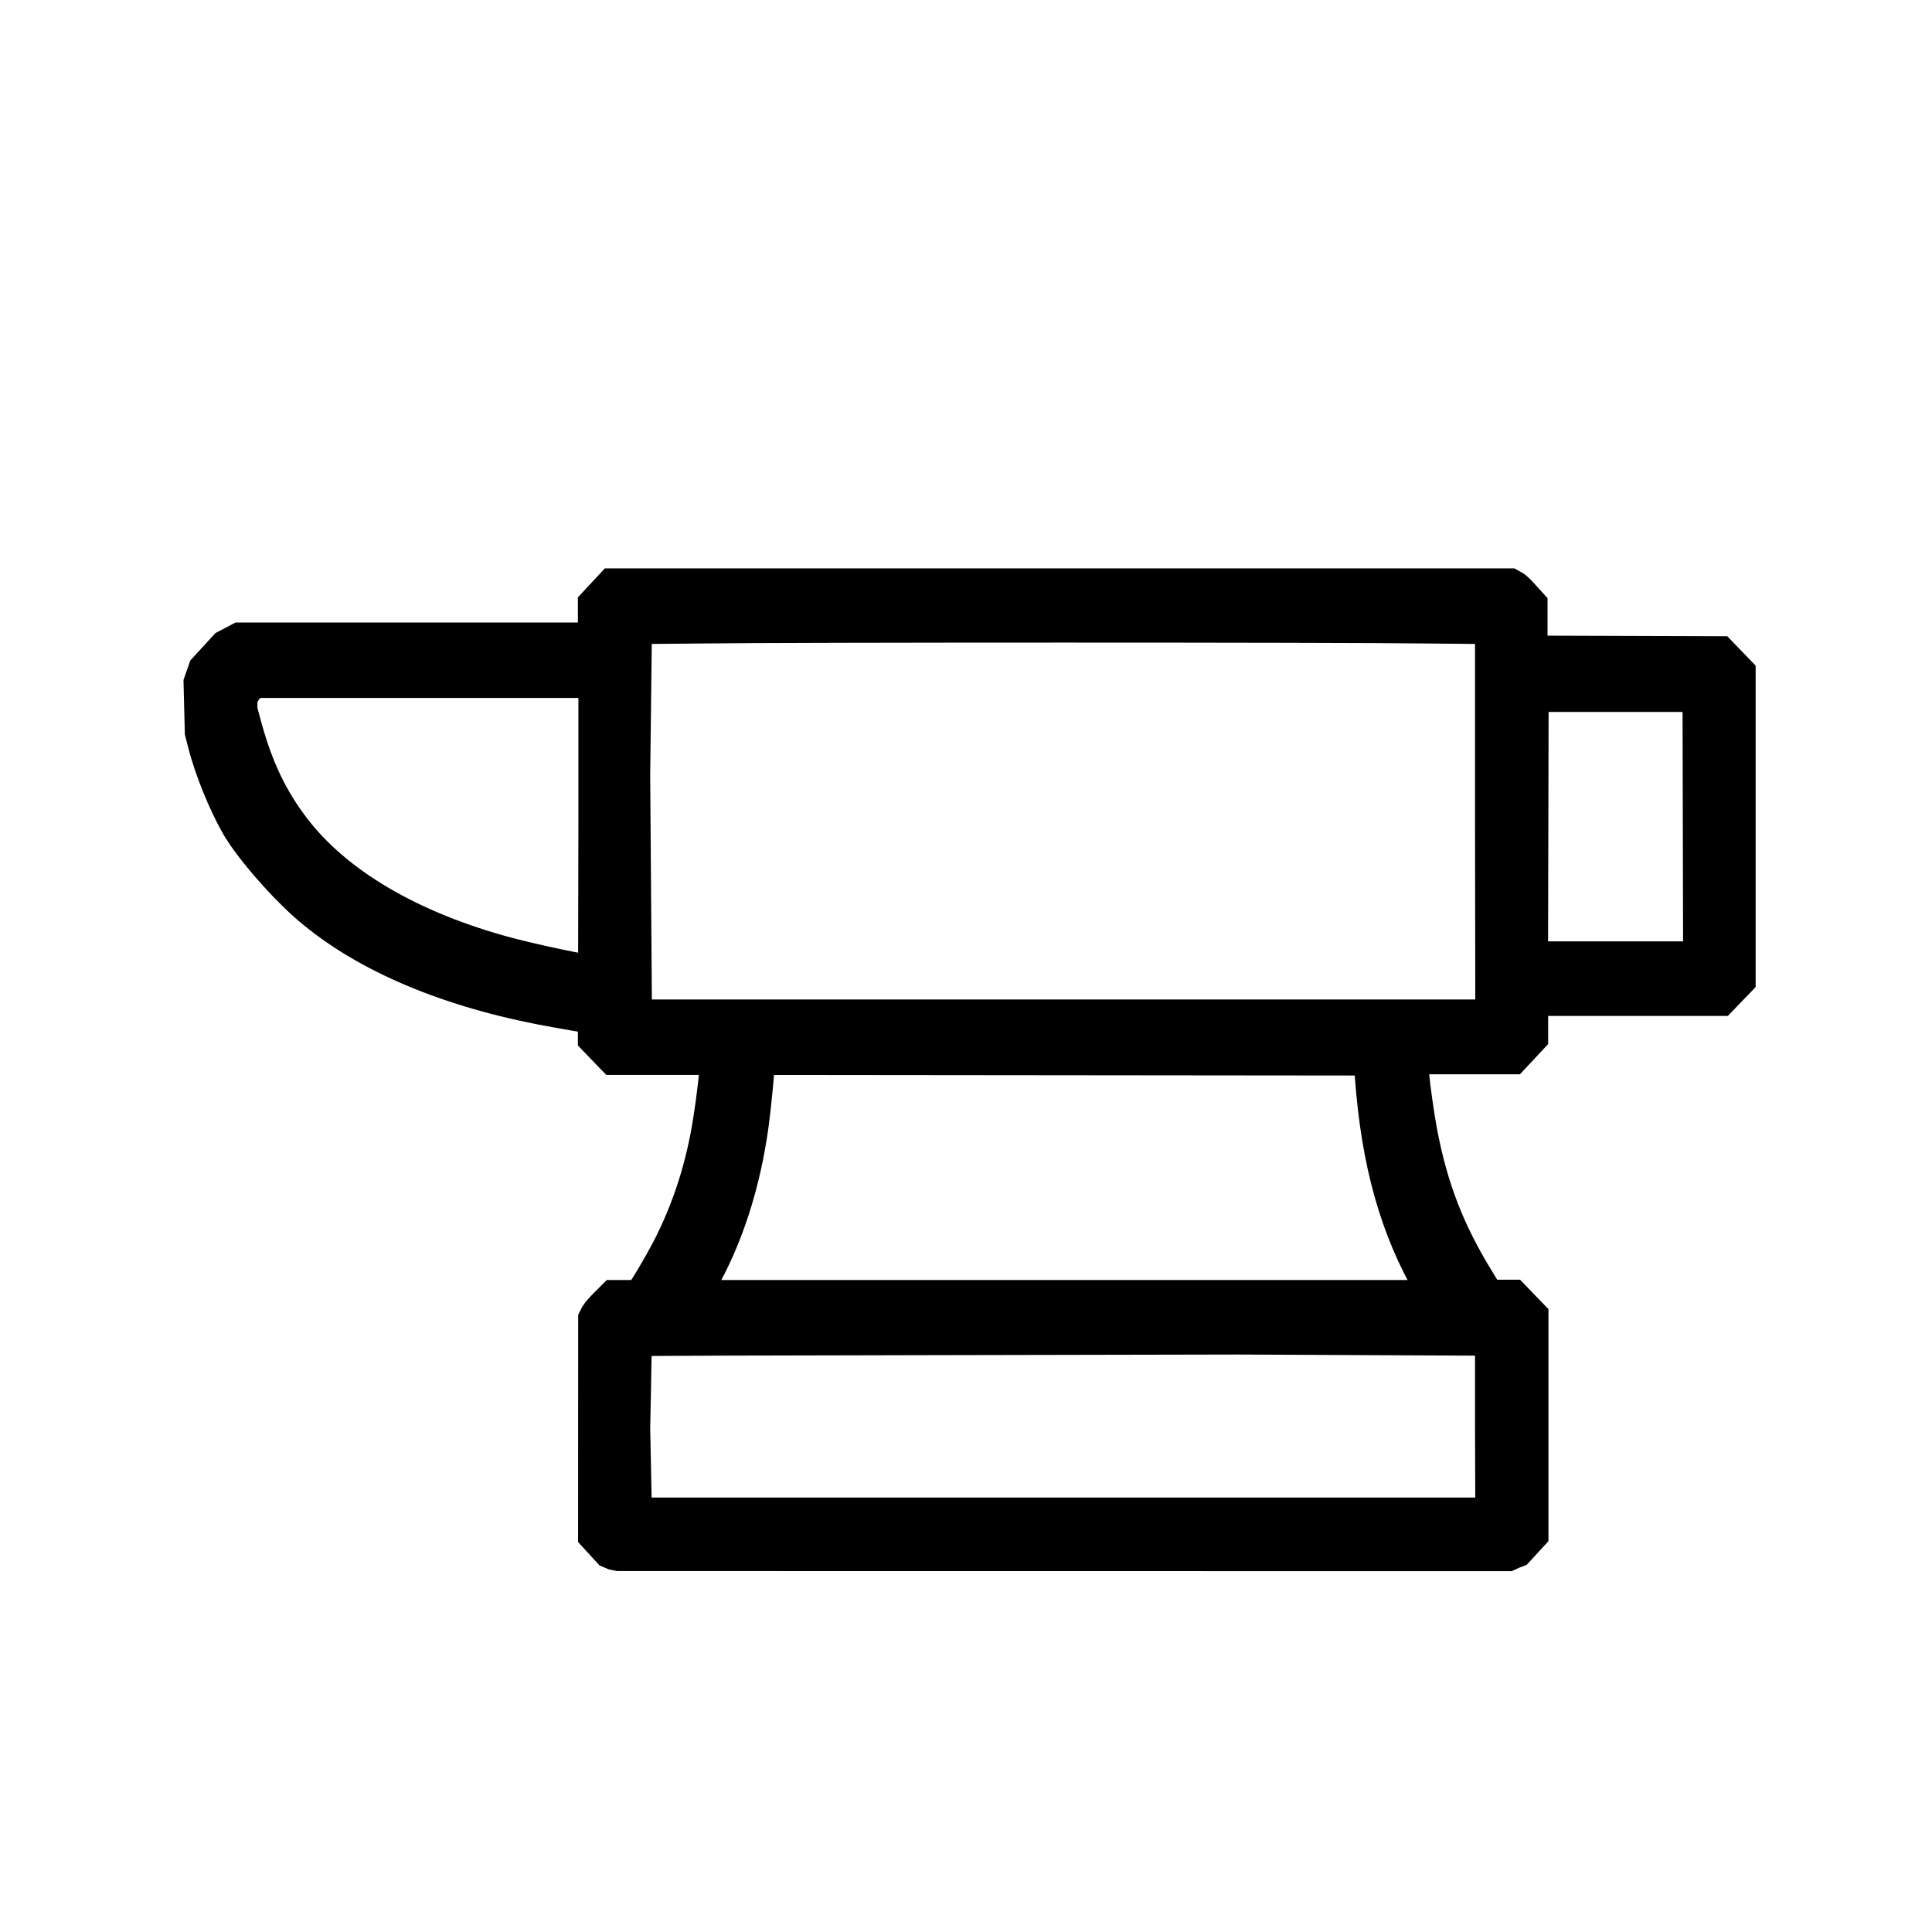<?xml version="1.0" encoding="UTF-8" standalone="no"?>
<!-- Created with Inkscape (http://www.inkscape.org/) -->

<svg
   width="24"
   height="24"
   viewBox="0 0 6.35 6.35"
   version="1.1"
   id="svg1"
   xml:space="preserve"
   inkscape:version="1.3 (0e150ed6c4, 2023-07-21)"
   sodipodi:docname="ACERO FORJADO.svg"
   xmlns:inkscape="http://www.inkscape.org/namespaces/inkscape"
   xmlns:sodipodi="http://sodipodi.sourceforge.net/DTD/sodipodi-0.dtd"
   xmlns="http://www.w3.org/2000/svg"
   xmlns:svg="http://www.w3.org/2000/svg"><sodipodi:namedview
     id="namedview1"
     pagecolor="#505050"
     bordercolor="#eeeeee"
     borderopacity="1"
     inkscape:showpageshadow="0"
     inkscape:pageopacity="0"
     inkscape:pagecheckerboard="0"
     inkscape:deskcolor="#505050"
     inkscape:document-units="mm"
     showgrid="false"
     inkscape:zoom="23.404489"
     inkscape:cx="10.959436"
     inkscape:cy="14.377584"
     inkscape:window-width="1920"
     inkscape:window-height="1017"
     inkscape:window-x="1912"
     inkscape:window-y="-8"
     inkscape:window-maximized="1"
     inkscape:current-layer="layer1" /><defs
     id="defs1" /><g
     inkscape:label="Layer 1"
     inkscape:groupmode="layer"
     id="layer1"
     transform="translate(-53.682,-111.417)"><path
       d="m 55.703,116.513 -0.012,-0.005 -0.022,-0.024 -0.022,-0.024 1.38e-4,-0.353 1.39e-4,-0.353 0.005,-0.01 c 0.003,-0.005 0.015,-0.019 0.028,-0.032 l 0.023,-0.023 h 0.043 0.043 l 0.008,-0.01 c 0.014,-0.016 0.06,-0.094 0.089,-0.149 0.069,-0.133 0.115,-0.276 0.139,-0.432 0.011,-0.068 0.023,-0.173 0.023,-0.199 l 4.7e-5,-0.014 h -0.173 -0.173 l -0.028,-0.029 -0.028,-0.029 v -0.038 -0.038 h -0.004 c -0.01,0 -0.12,-0.019 -0.182,-0.031 -0.327,-0.064 -0.593,-0.181 -0.771,-0.34 -0.081,-0.073 -0.179,-0.187 -0.219,-0.257 -0.04,-0.07 -0.086,-0.182 -0.107,-0.266 l -0.009,-0.035 -0.002,-0.08 -0.002,-0.08 0.007,-0.02 0.007,-0.02 0.033,-0.036 0.033,-0.036 0.021,-0.011 0.021,-0.011 h 0.587 0.587 v -0.061 -0.061 l 0.026,-0.028 0.026,-0.028 h 1.472 1.472 l 0.009,0.005 c 0.005,0.002 0.019,0.016 0.03,0.029 l 0.022,0.024 v 0.082 0.081 l 0.314,0.001 0.314,0.001 0.028,0.029 0.028,0.029 v 0.502 0.502 l -0.027,0.028 -0.027,0.028 h -0.314 -0.314 v 0.066 0.066 l -0.028,0.03 -0.028,0.03 h -0.171 -0.171 l 0.002,0.019 c 0.001,0.011 0.003,0.032 0.005,0.049 0.004,0.044 0.017,0.136 0.027,0.189 0.035,0.185 0.091,0.33 0.191,0.492 l 0.034,0.056 h 0.042 0.042 l 0.028,0.029 0.028,0.029 v 0.356 0.355 l -0.022,0.024 -0.022,0.024 -0.013,0.005 -0.013,0.006 -1.46,-1.8e-4 -1.46,-1.8e-4 z m 2.892,-0.408 v -0.297 l -0.421,-0.002 -0.421,-0.002 -0.995,0.002 c -0.548,0.001 -0.996,0.002 -0.997,0.004 -5.97e-4,6.8e-4 -0.003,0.069 -0.004,0.152 l -0.003,0.15 0.003,0.146 0.003,0.146 h 1.418 1.418 z m -0.18,-0.42 c 0,-0.002 -0.009,-0.019 -0.02,-0.038 -0.114,-0.196 -0.174,-0.41 -0.195,-0.693 l -0.005,-0.067 -1.015,-10e-4 -1.015,-0.001 -3.1e-5,0.007 c -7.8e-5,0.024 -0.014,0.168 -0.021,0.218 -0.027,0.197 -0.084,0.373 -0.169,0.521 -0.012,0.021 -0.024,0.043 -0.027,0.048 l -0.005,0.01 h 1.236 1.236 z m 0.18,-1.567 v -0.649 l -0.222,-0.002 c -0.288,-0.004 -2.098,-0.004 -2.389,0 l -0.224,0.002 -0.003,0.247 -0.003,0.247 0.003,0.402 0.003,0.402 h 1.418 1.418 z m -2.947,0.017 v -0.489 h -0.56 -0.56 l -0.015,0.006 c -0.019,0.007 -0.032,0.021 -0.042,0.042 l -0.008,0.016 v 0.021 0.021 l 0.016,0.059 c 0.037,0.135 0.086,0.237 0.159,0.333 0.142,0.187 0.39,0.333 0.713,0.419 0.092,0.024 0.252,0.058 0.283,0.059 l 0.013,4.8e-4 z m 3.63,-0.001 -10e-4,-0.442 h -0.285 -0.285 l -10e-4,0.442 -0.001,0.442 h 0.287 0.287 z"
       style="fill:#000000;stroke:#000000;stroke-width:0.13;stroke-dasharray:none;stroke-opacity:1"
       id="path1-7" /></g></svg>
